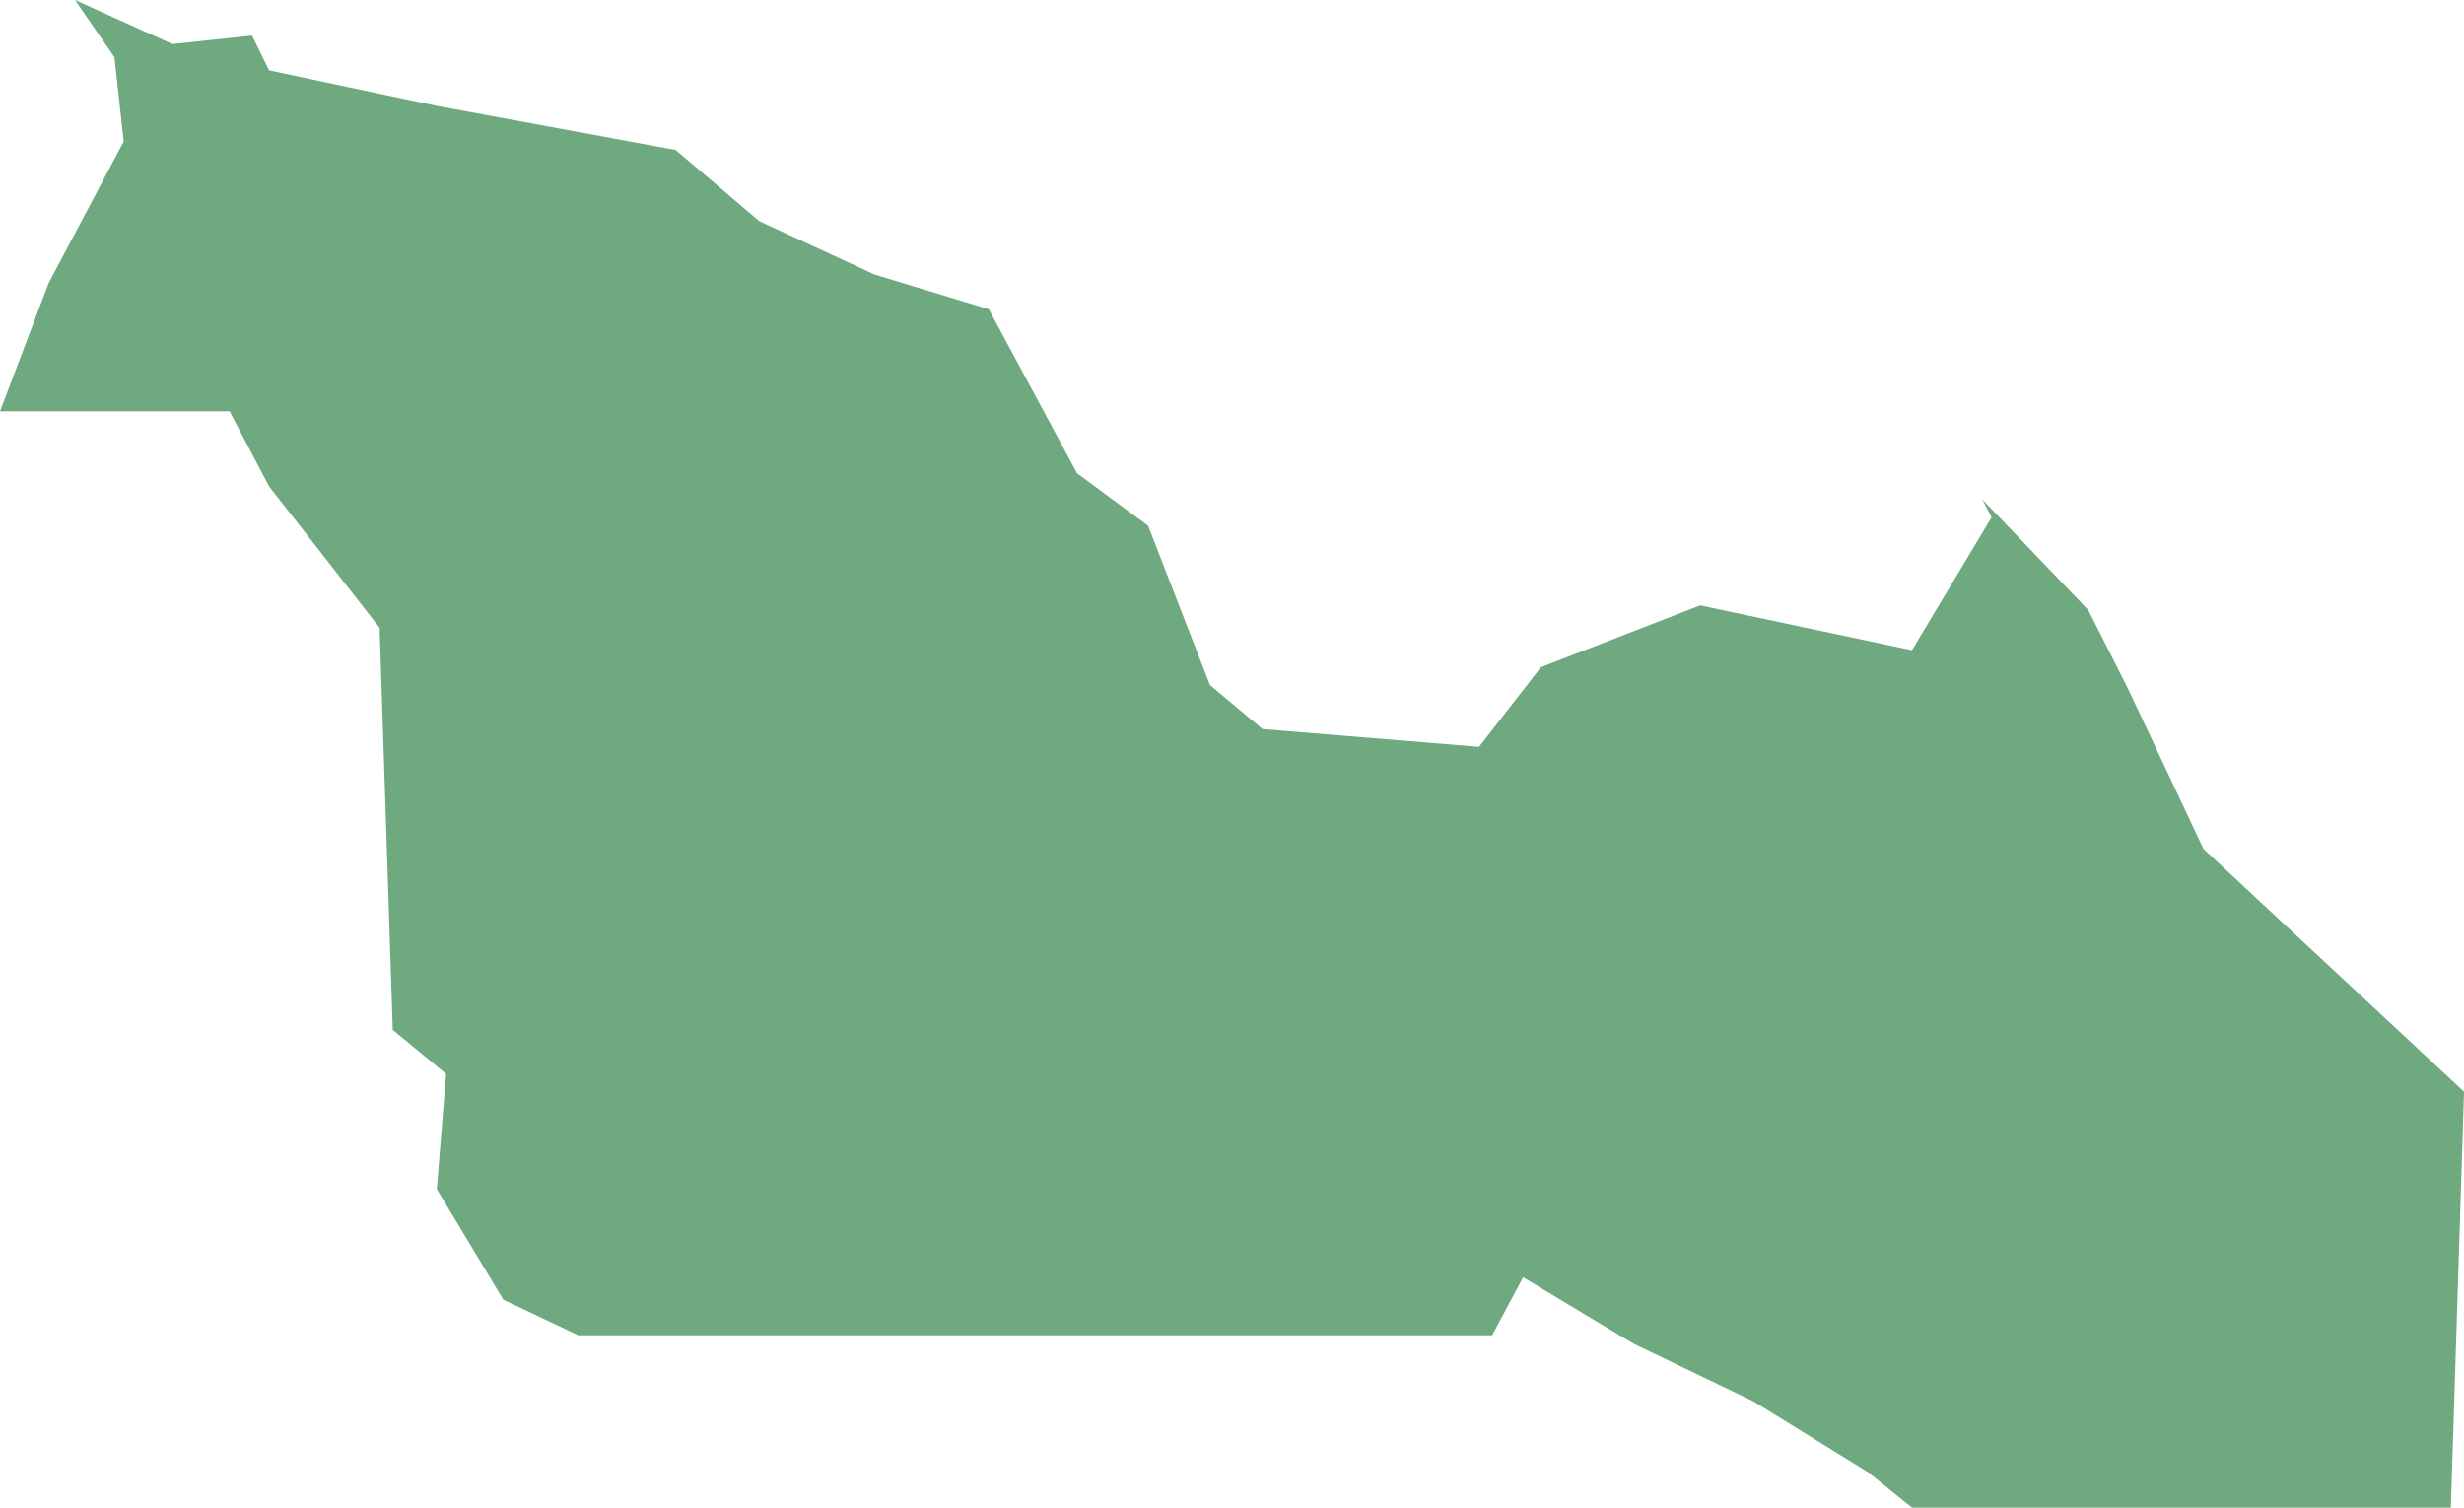 <?xml version="1.0" encoding="UTF-8"?>
<!DOCTYPE svg PUBLIC "-//W3C//DTD SVG 1.1//EN" "http://www.w3.org/Graphics/SVG/1.1/DTD/svg11.dtd">
<!-- Creator: CorelDRAW X8 -->
<svg xmlns="http://www.w3.org/2000/svg" xml:space="preserve" width="100%" height="100%" version="1.1" shape-rendering="geometricPrecision" text-rendering="geometricPrecision" image-rendering="optimizeQuality" fill-rule="evenodd" clip-rule="evenodd"
viewBox="0 0 3187 1950"
 xmlns:xlink="http://www.w3.org/1999/xlink">
 <g id="Layer_x0020_1">
  <g id="Layers">
   <g id="India_Districts_selection">
    <polygon fill="#6EA97F" points="2564,646 2701,789 2753,892 2850,1098 3187,1412 3170,1950 2473,1950 2416,1904 2267,1812 2113,1738 1970,1652 1930,1727 748,1727 651,1681 565,1538 577,1389 508,1332 491,812 348,629 297,532 0,532 63,366 160,183 148,74 97,0 223,57 326,46 348,91 565,137 874,194 982,286 1131,355 1279,400 1393,612 1485,680 1565,886 1633,943 1913,966 1993,863 2199,783 2473,841 2576,669 "/>
   </g>
  </g>
 </g>
</svg>
